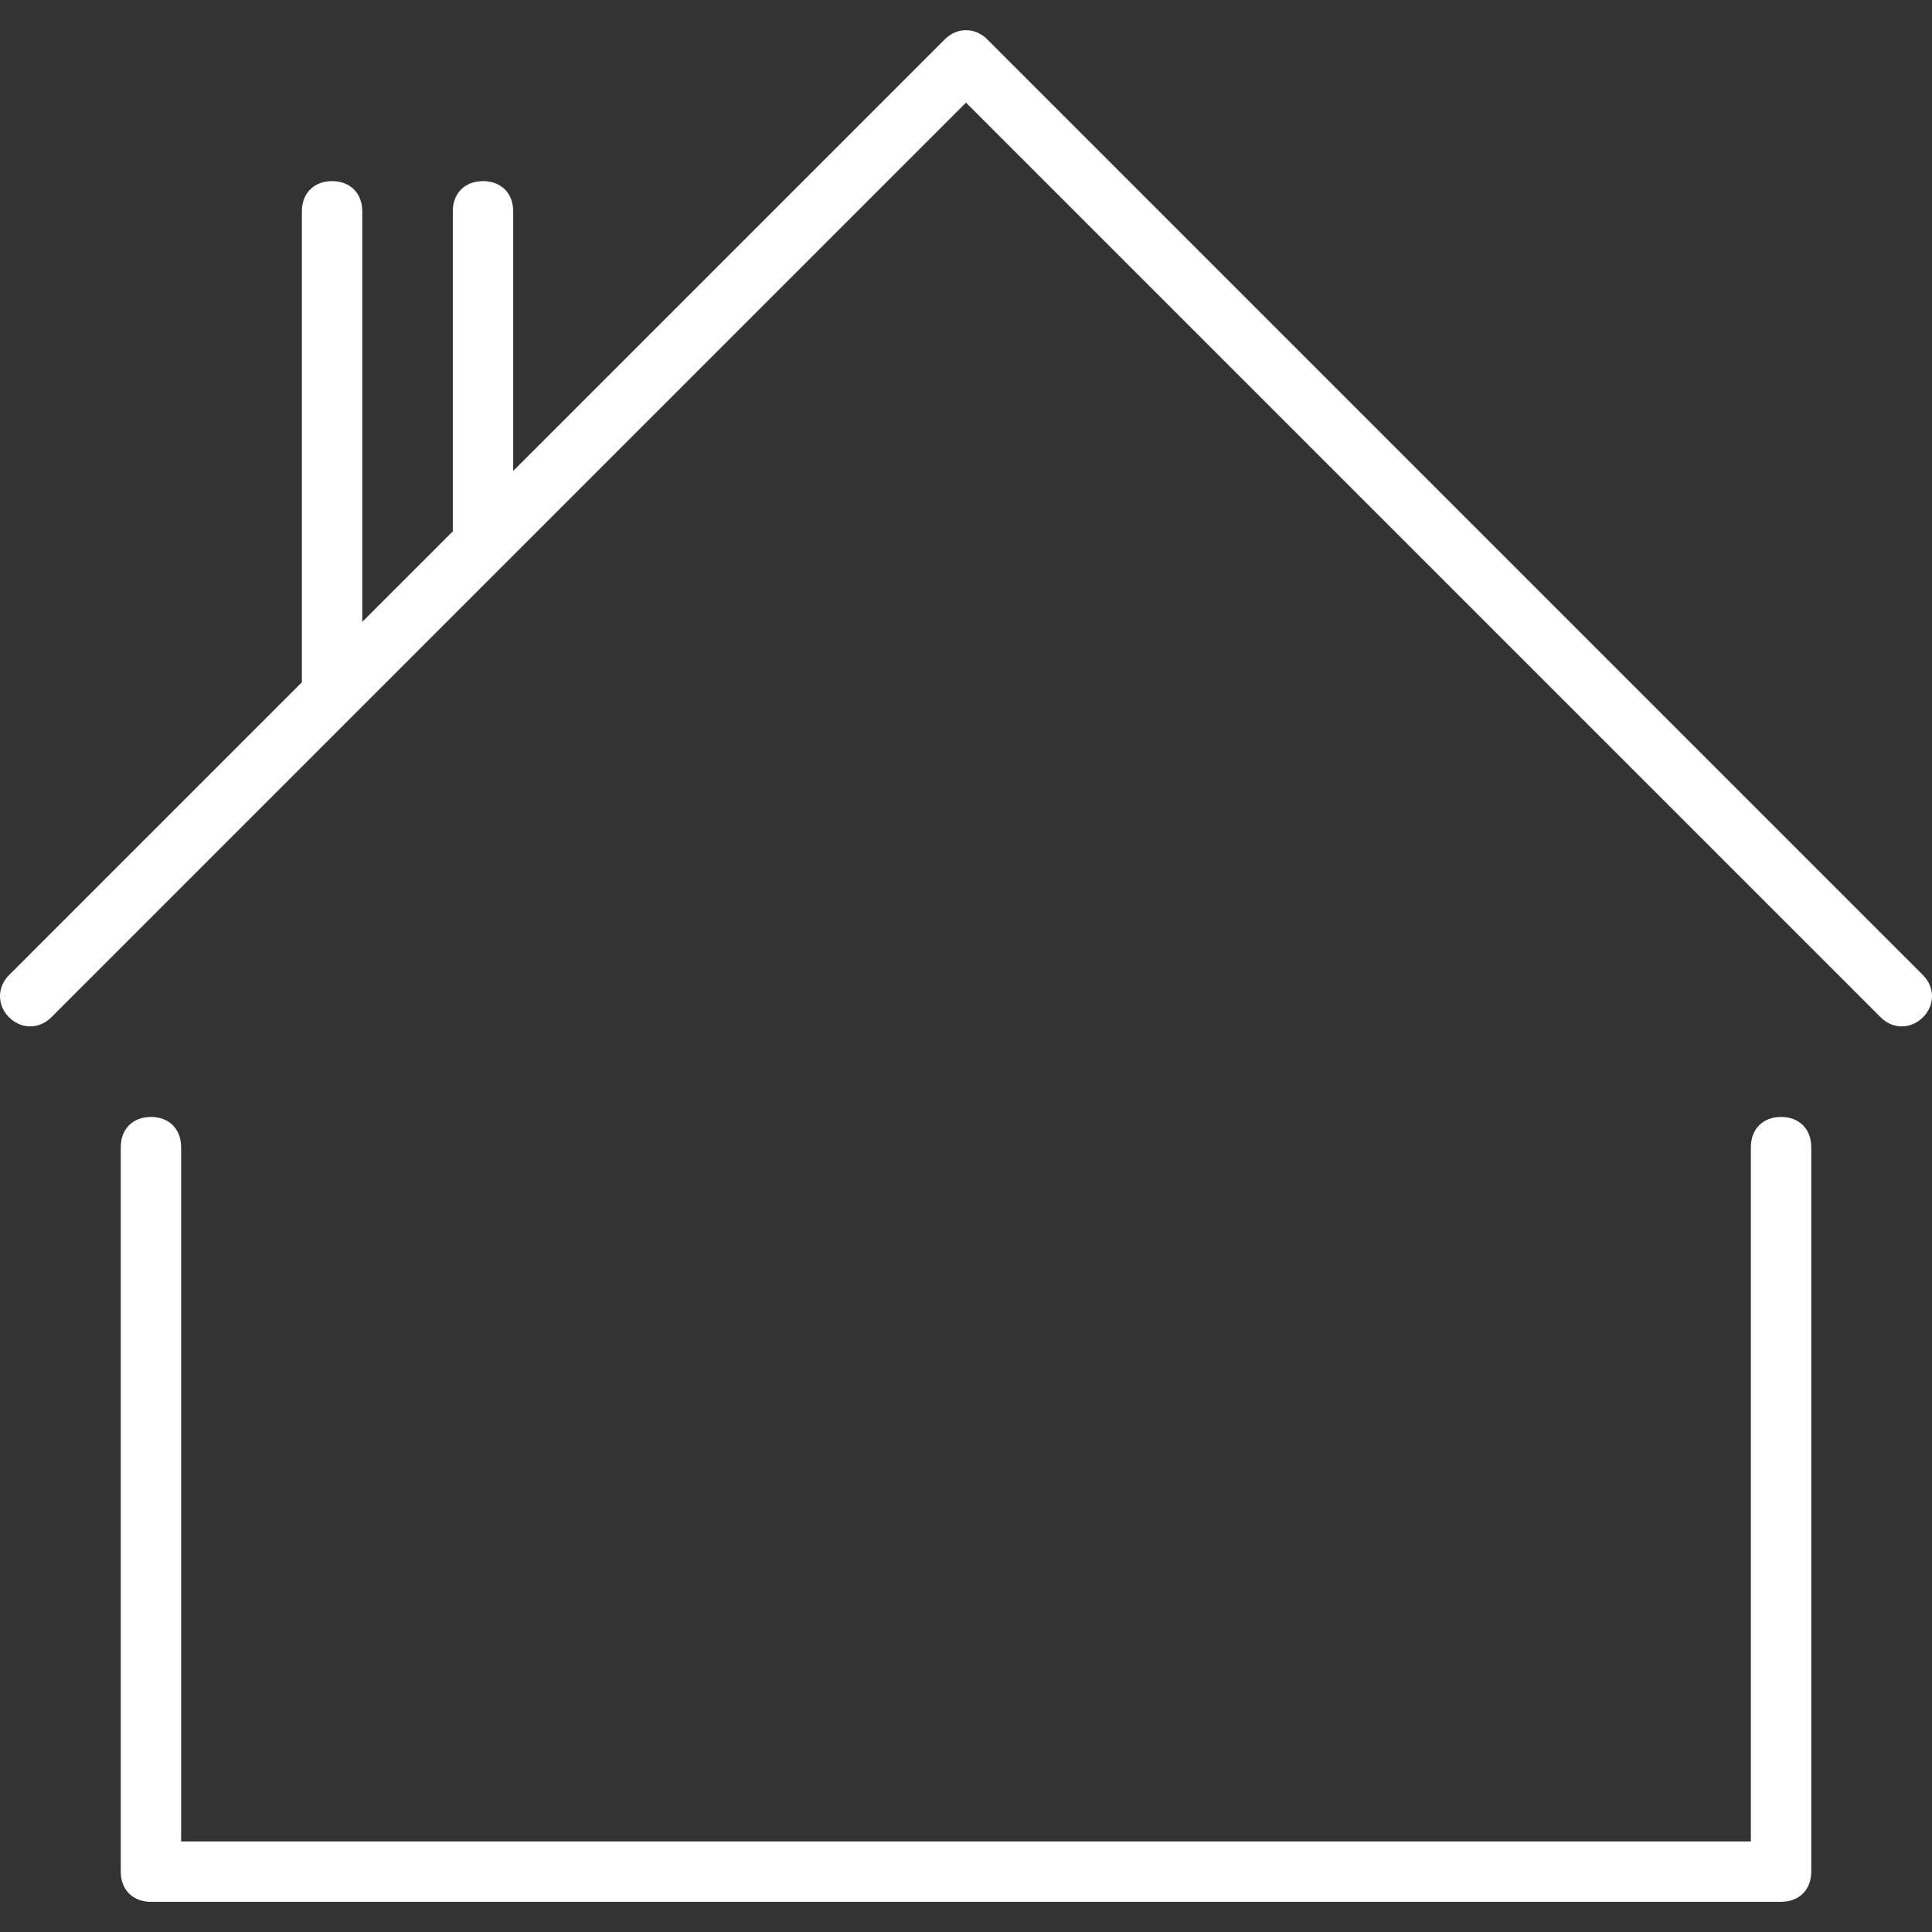 <?xml version="1.0" encoding="UTF-8"?>
<svg id="Layer_1" xmlns="http://www.w3.org/2000/svg" xmlns:xlink="http://www.w3.org/1999/xlink" version="1.1" viewBox="0 0 64 64">
  <rect x="0" y="0" width="64" height="64" fill="#333333" stroke="none"/>
  <!-- Generator: Adobe Illustrator 29.3.1, SVG Export Plug-In . SVG Version: 2.1.0 Build 151)  -->
  <defs>
    <style>
      .st0 {
        fill: none;
      }

      .st1 {
        fill: #fff;
        fill-rule: evenodd;
      }
    </style>
  </defs>
  <g id="Page-1">
    <g id="x04.-Valodas-un-Valūtas-dropdown">
      <g id="Category-buttons">
        <g id="Button-3">
          <g id="Icon">
            <rect id="icon-base" class="st0" width="64" height="64"/>
            <path class="st1" d="M10,22.6V7c0-.6.4-1,1-1s1,.4,1,1v13.6l3-3V7c0-.6.4-1,1-1s1,.4,1,1v8.6L31.3,1.3c.4-.4,1-.4,1.4,0l31,31c.4.4.4,1,0,1.4-.4.4-1,.4-1.4,0L32,3.4,1.7,33.7c-.4.4-1,.4-1.4,0-.4-.4-.4-1,0-1.4l9.7-9.7Z"/>
            <path class="st1" d="M58,61v-23c0-.6.4-1,1-1s1,.4,1,1v24c0,.6-.4,1-1,1H5c-.6,0-1-.4-1-1v-24c0-.6.4-1,1-1s1,.4,1,1v23h52Z"/>
          </g>
        </g>
      </g>
    </g>
  </g>
</svg>